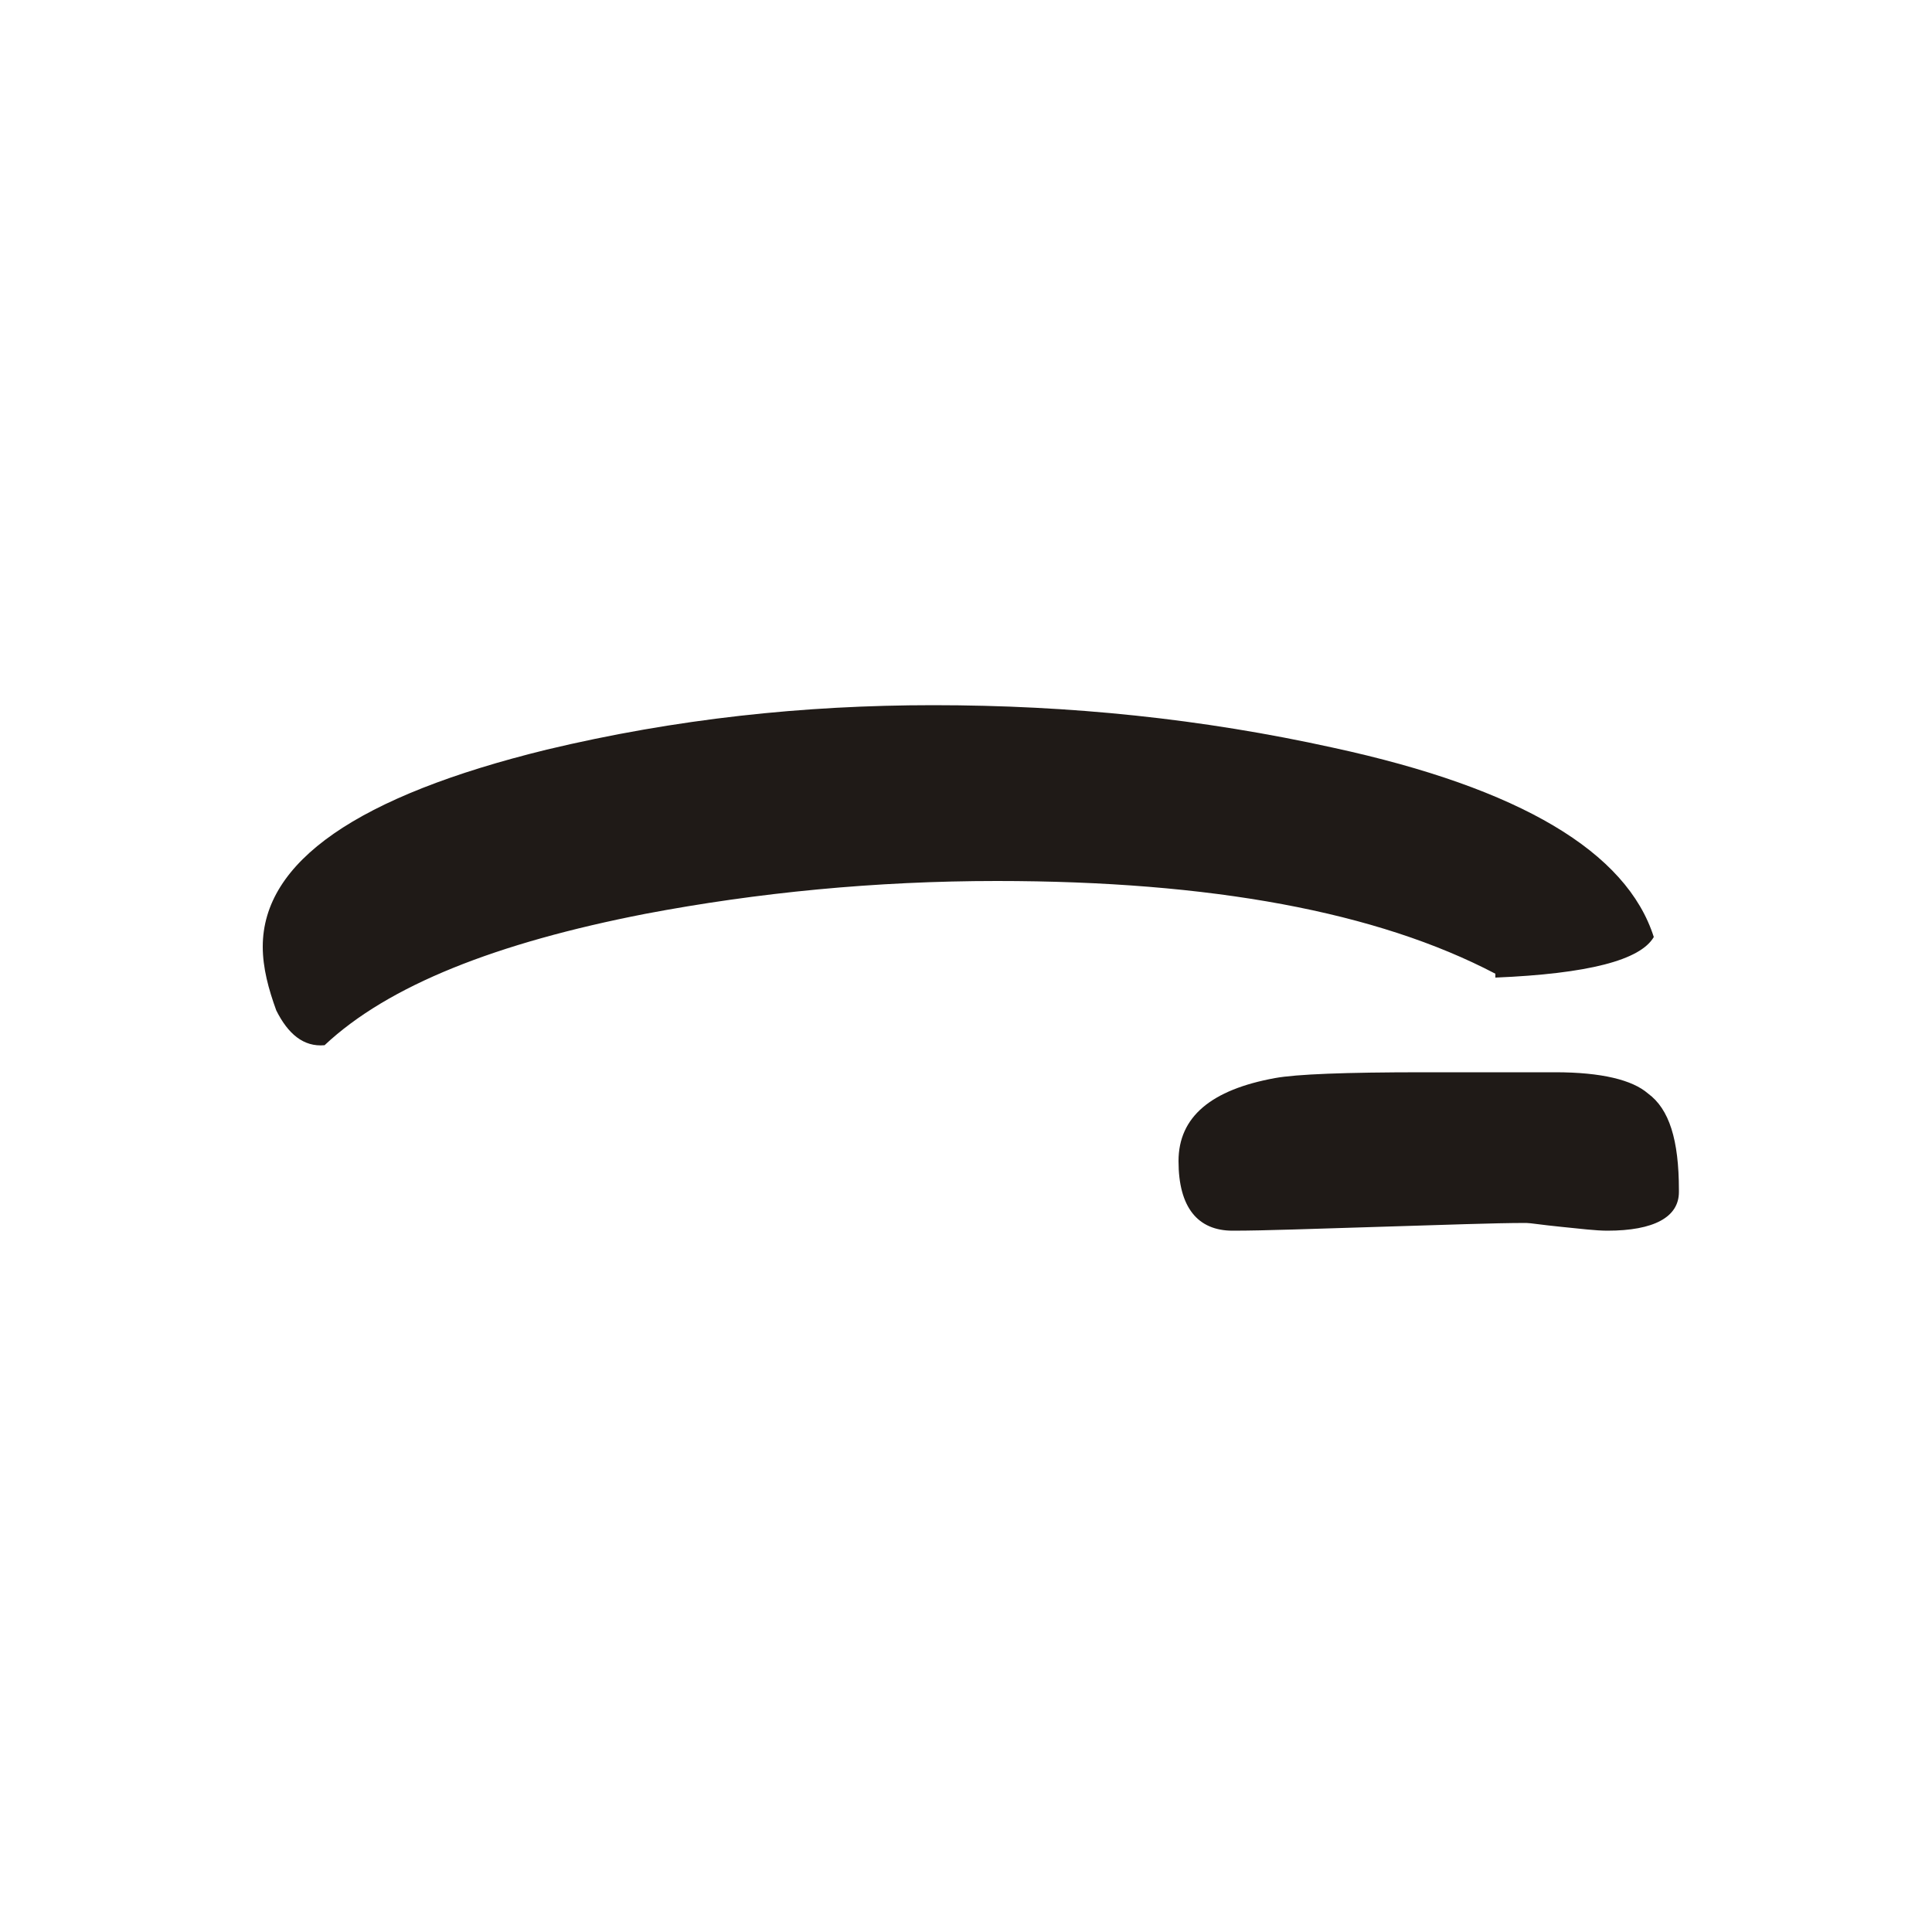<?xml version="1.0" encoding="UTF-8"?>
<!DOCTYPE svg PUBLIC "-//W3C//DTD SVG 1.1//EN" "http://www.w3.org/Graphics/SVG/1.1/DTD/svg11.dtd">
<!-- Creator: CorelDRAW -->
<svg xmlns="http://www.w3.org/2000/svg" xml:space="preserve" width="1in" height="1in" style="shape-rendering:geometricPrecision; text-rendering:geometricPrecision; image-rendering:optimizeQuality; fill-rule:evenodd; clip-rule:evenodd"
viewBox="0 0 1 1"
 xmlns:xlink="http://www.w3.org/1999/xlink">
 <defs>
  <style type="text/css">
   <![CDATA[
    .fil0 {fill:#1F1A17;fill-rule:nonzero}
   ]]>
  </style>
 </defs>
 <g id="Layer_x0020_1">
  <path class="fil0" d="M0.774 0.504c-0.061,-0.032 -0.147,-0.048 -0.258,-0.048 -0.063,0 -0.124,0.006 -0.182,0.017 -0.077,0.015 -0.133,0.037 -0.166,0.068 -0.011,0.001 -0.019,-0.006 -0.025,-0.018 -0.004,-0.011 -0.007,-0.022 -0.007,-0.033 0,-0.044 0.049,-0.078 0.147,-0.102 0.067,-0.016 0.133,-0.023 0.2,-0.023 0.071,0 0.139,0.007 0.207,0.022 0.097,0.021 0.152,0.054 0.166,0.098 -0.007,0.012 -0.034,0.019 -0.082,0.021zm0.095 0.113c0,0.013 -0.013,0.02 -0.037,0.02 -0.006,0 -0.014,-0.001 -0.024,-0.002 -0.01,-0.001 -0.016,-0.002 -0.018,-0.002 -0.017,0 -0.042,0.001 -0.076,0.002 -0.034,0.001 -0.059,0.002 -0.076,0.002 -0.018,0 -0.028,-0.012 -0.028,-0.036 0,-0.023 0.017,-0.037 0.05,-0.043 0.011,-0.002 0.036,-0.003 0.077,-0.003l0.068 0c0.024,0 0.04,0.004 0.048,0.011 0.011,0.008 0.016,0.024 0.016,0.05z"/>
 </g>
</svg>
